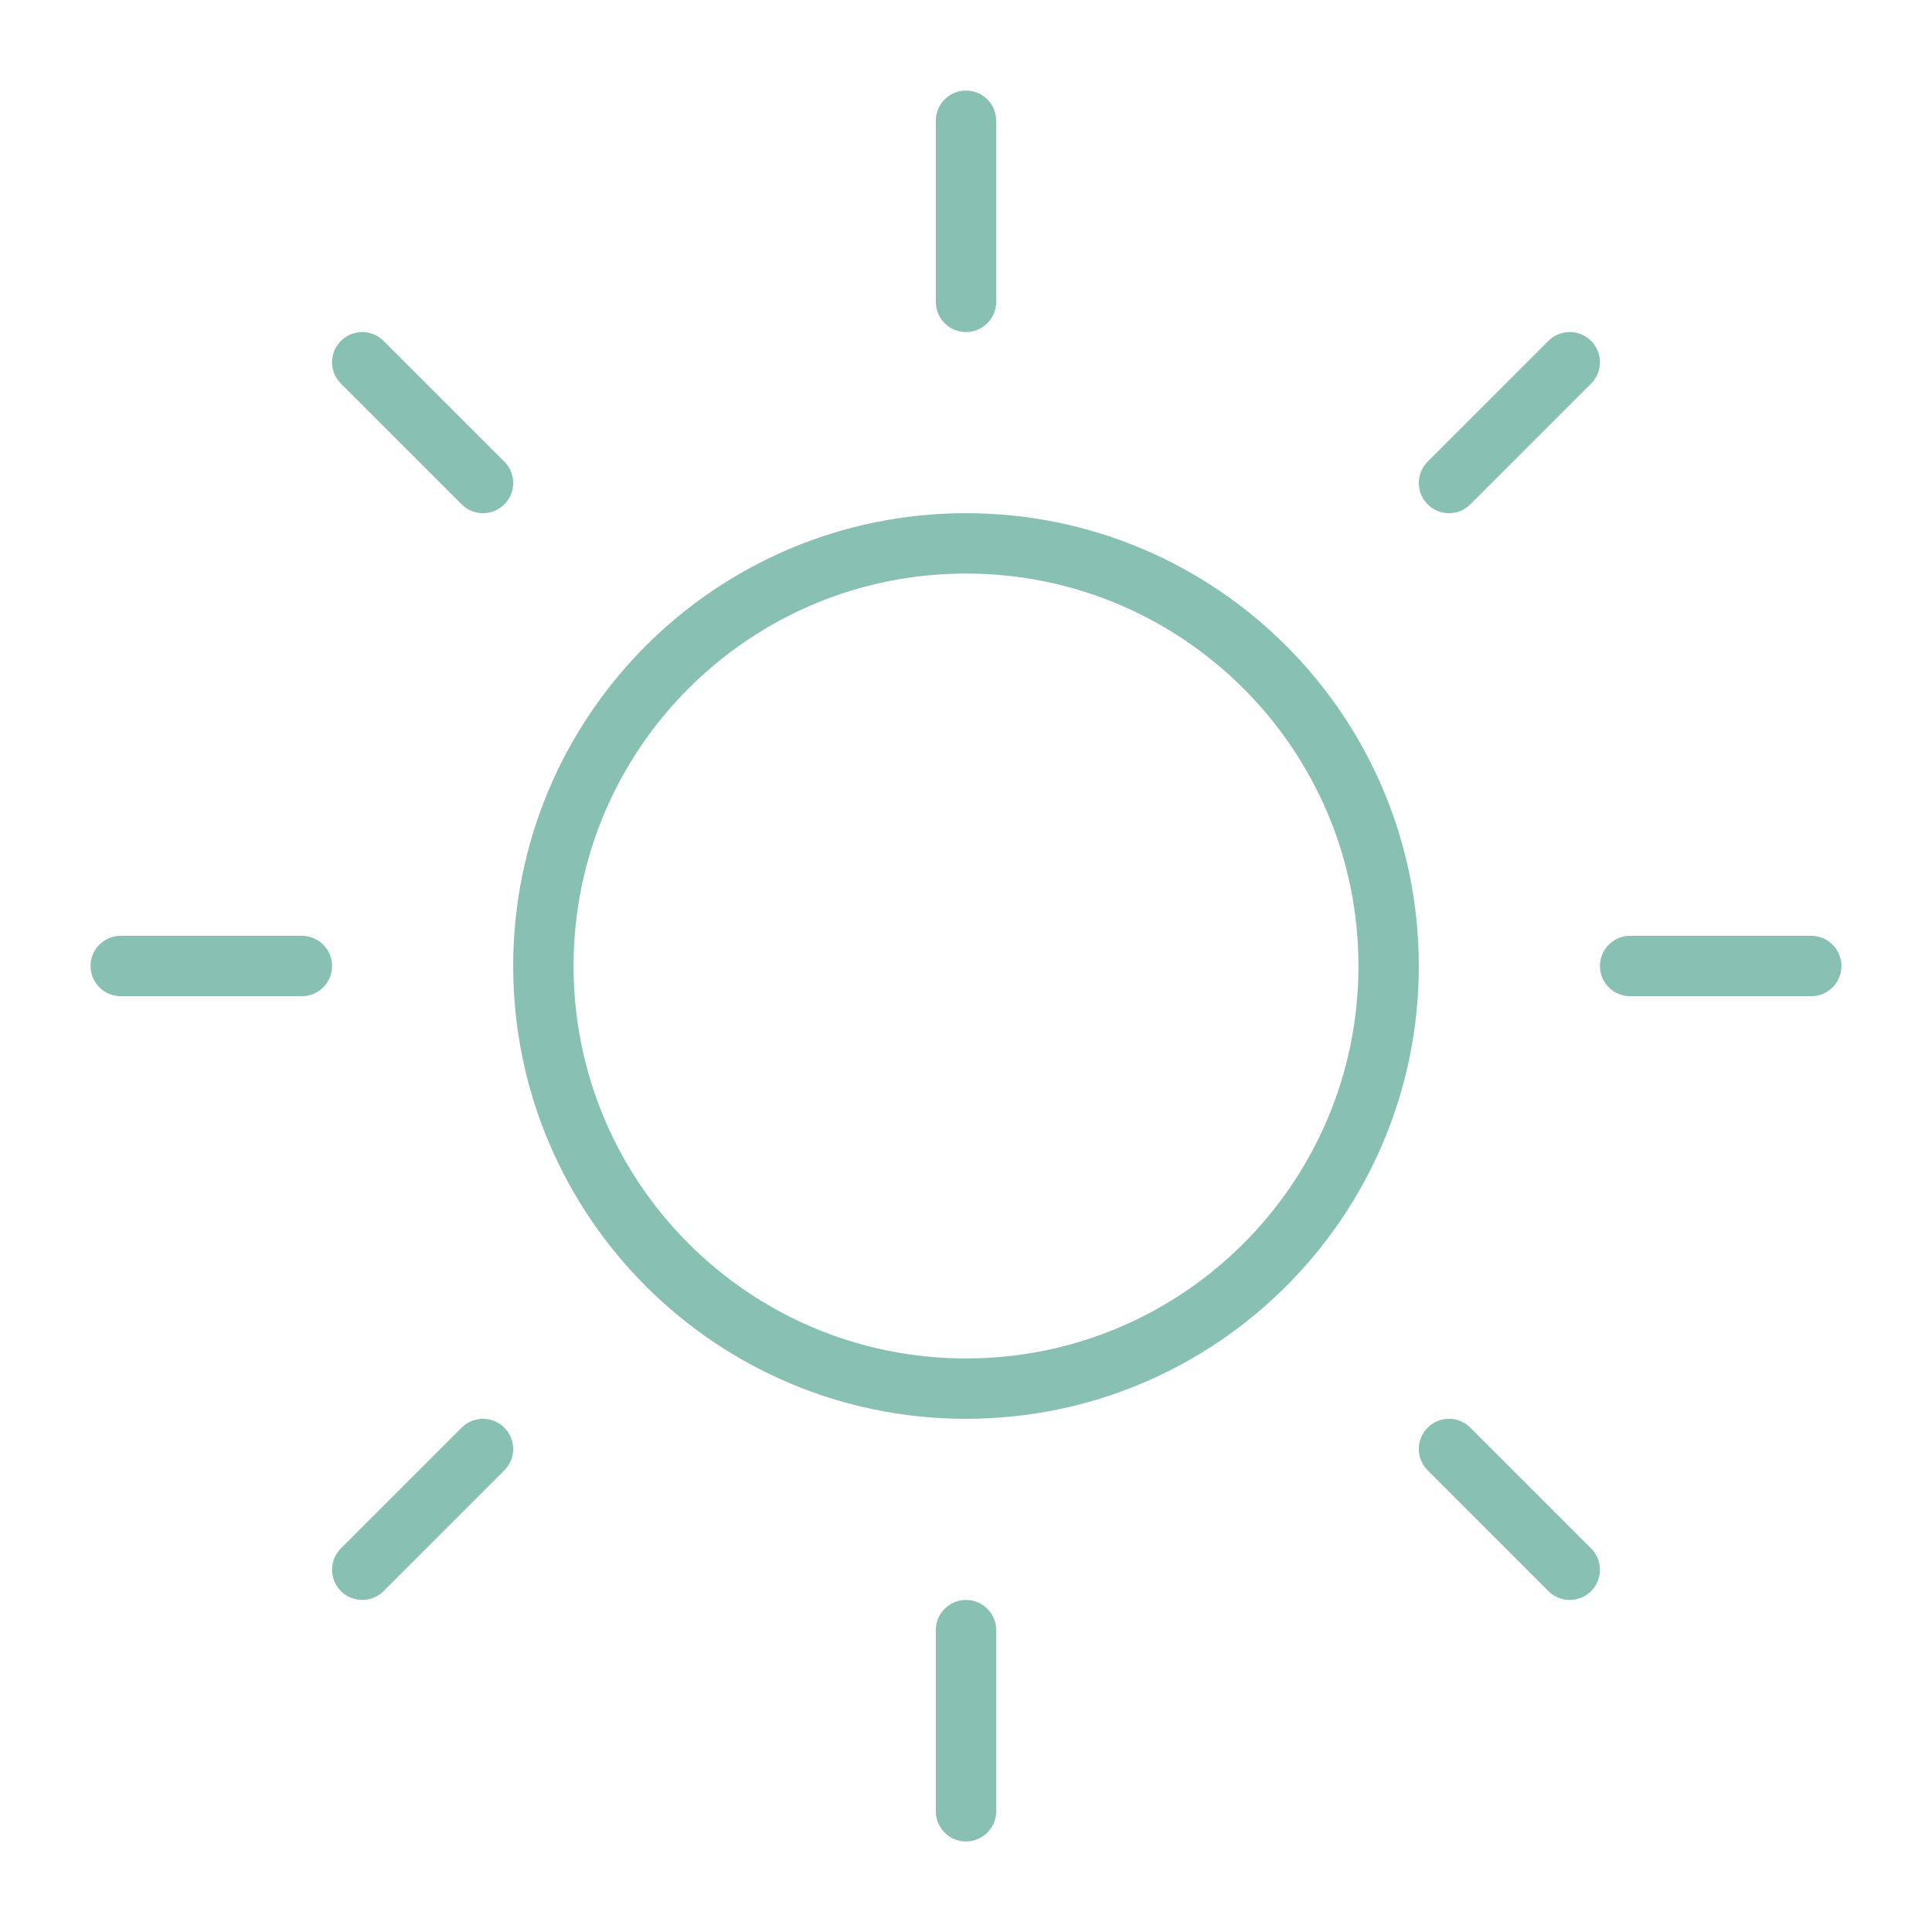<svg xmlns="http://www.w3.org/2000/svg" fill="none" viewBox="0 0 80 80" height="80" width="80">
<g clip-path="url(#clip0_2047_712)">
<path stroke-linejoin="round" stroke-linecap="round" stroke-width="2.5" stroke="#88C0B1" d="M40 12.5V5"></path>
<path stroke-linejoin="round" stroke-linecap="round" stroke-width="2.5" stroke="#88C0B1" d="M40 57.5C49.665 57.5 57.5 49.665 57.5 40C57.5 30.335 49.665 22.5 40 22.5C30.335 22.5 22.5 30.335 22.5 40C22.5 49.665 30.335 57.5 40 57.5Z"></path>
<path stroke-linejoin="round" stroke-linecap="round" stroke-width="2.5" stroke="#88C0B1" d="M20 20L15 15"></path>
<path stroke-linejoin="round" stroke-linecap="round" stroke-width="2.5" stroke="#88C0B1" d="M20 60L15 65"></path>
<path stroke-linejoin="round" stroke-linecap="round" stroke-width="2.5" stroke="#88C0B1" d="M60 20L65 15"></path>
<path stroke-linejoin="round" stroke-linecap="round" stroke-width="2.5" stroke="#88C0B1" d="M60 60L65 65"></path>
<path stroke-linejoin="round" stroke-linecap="round" stroke-width="2.5" stroke="#88C0B1" d="M12.5 40H5"></path>
<path stroke-linejoin="round" stroke-linecap="round" stroke-width="2.5" stroke="#88C0B1" d="M40 67.5V75"></path>
<path stroke-linejoin="round" stroke-linecap="round" stroke-width="2.5" stroke="#88C0B1" d="M67.5 40H75"></path>
</g>
<defs>
<clipPath id="clip0_2047_712">
<rect fill="white" height="80" width="80"></rect>
</clipPath>
</defs>
</svg>
